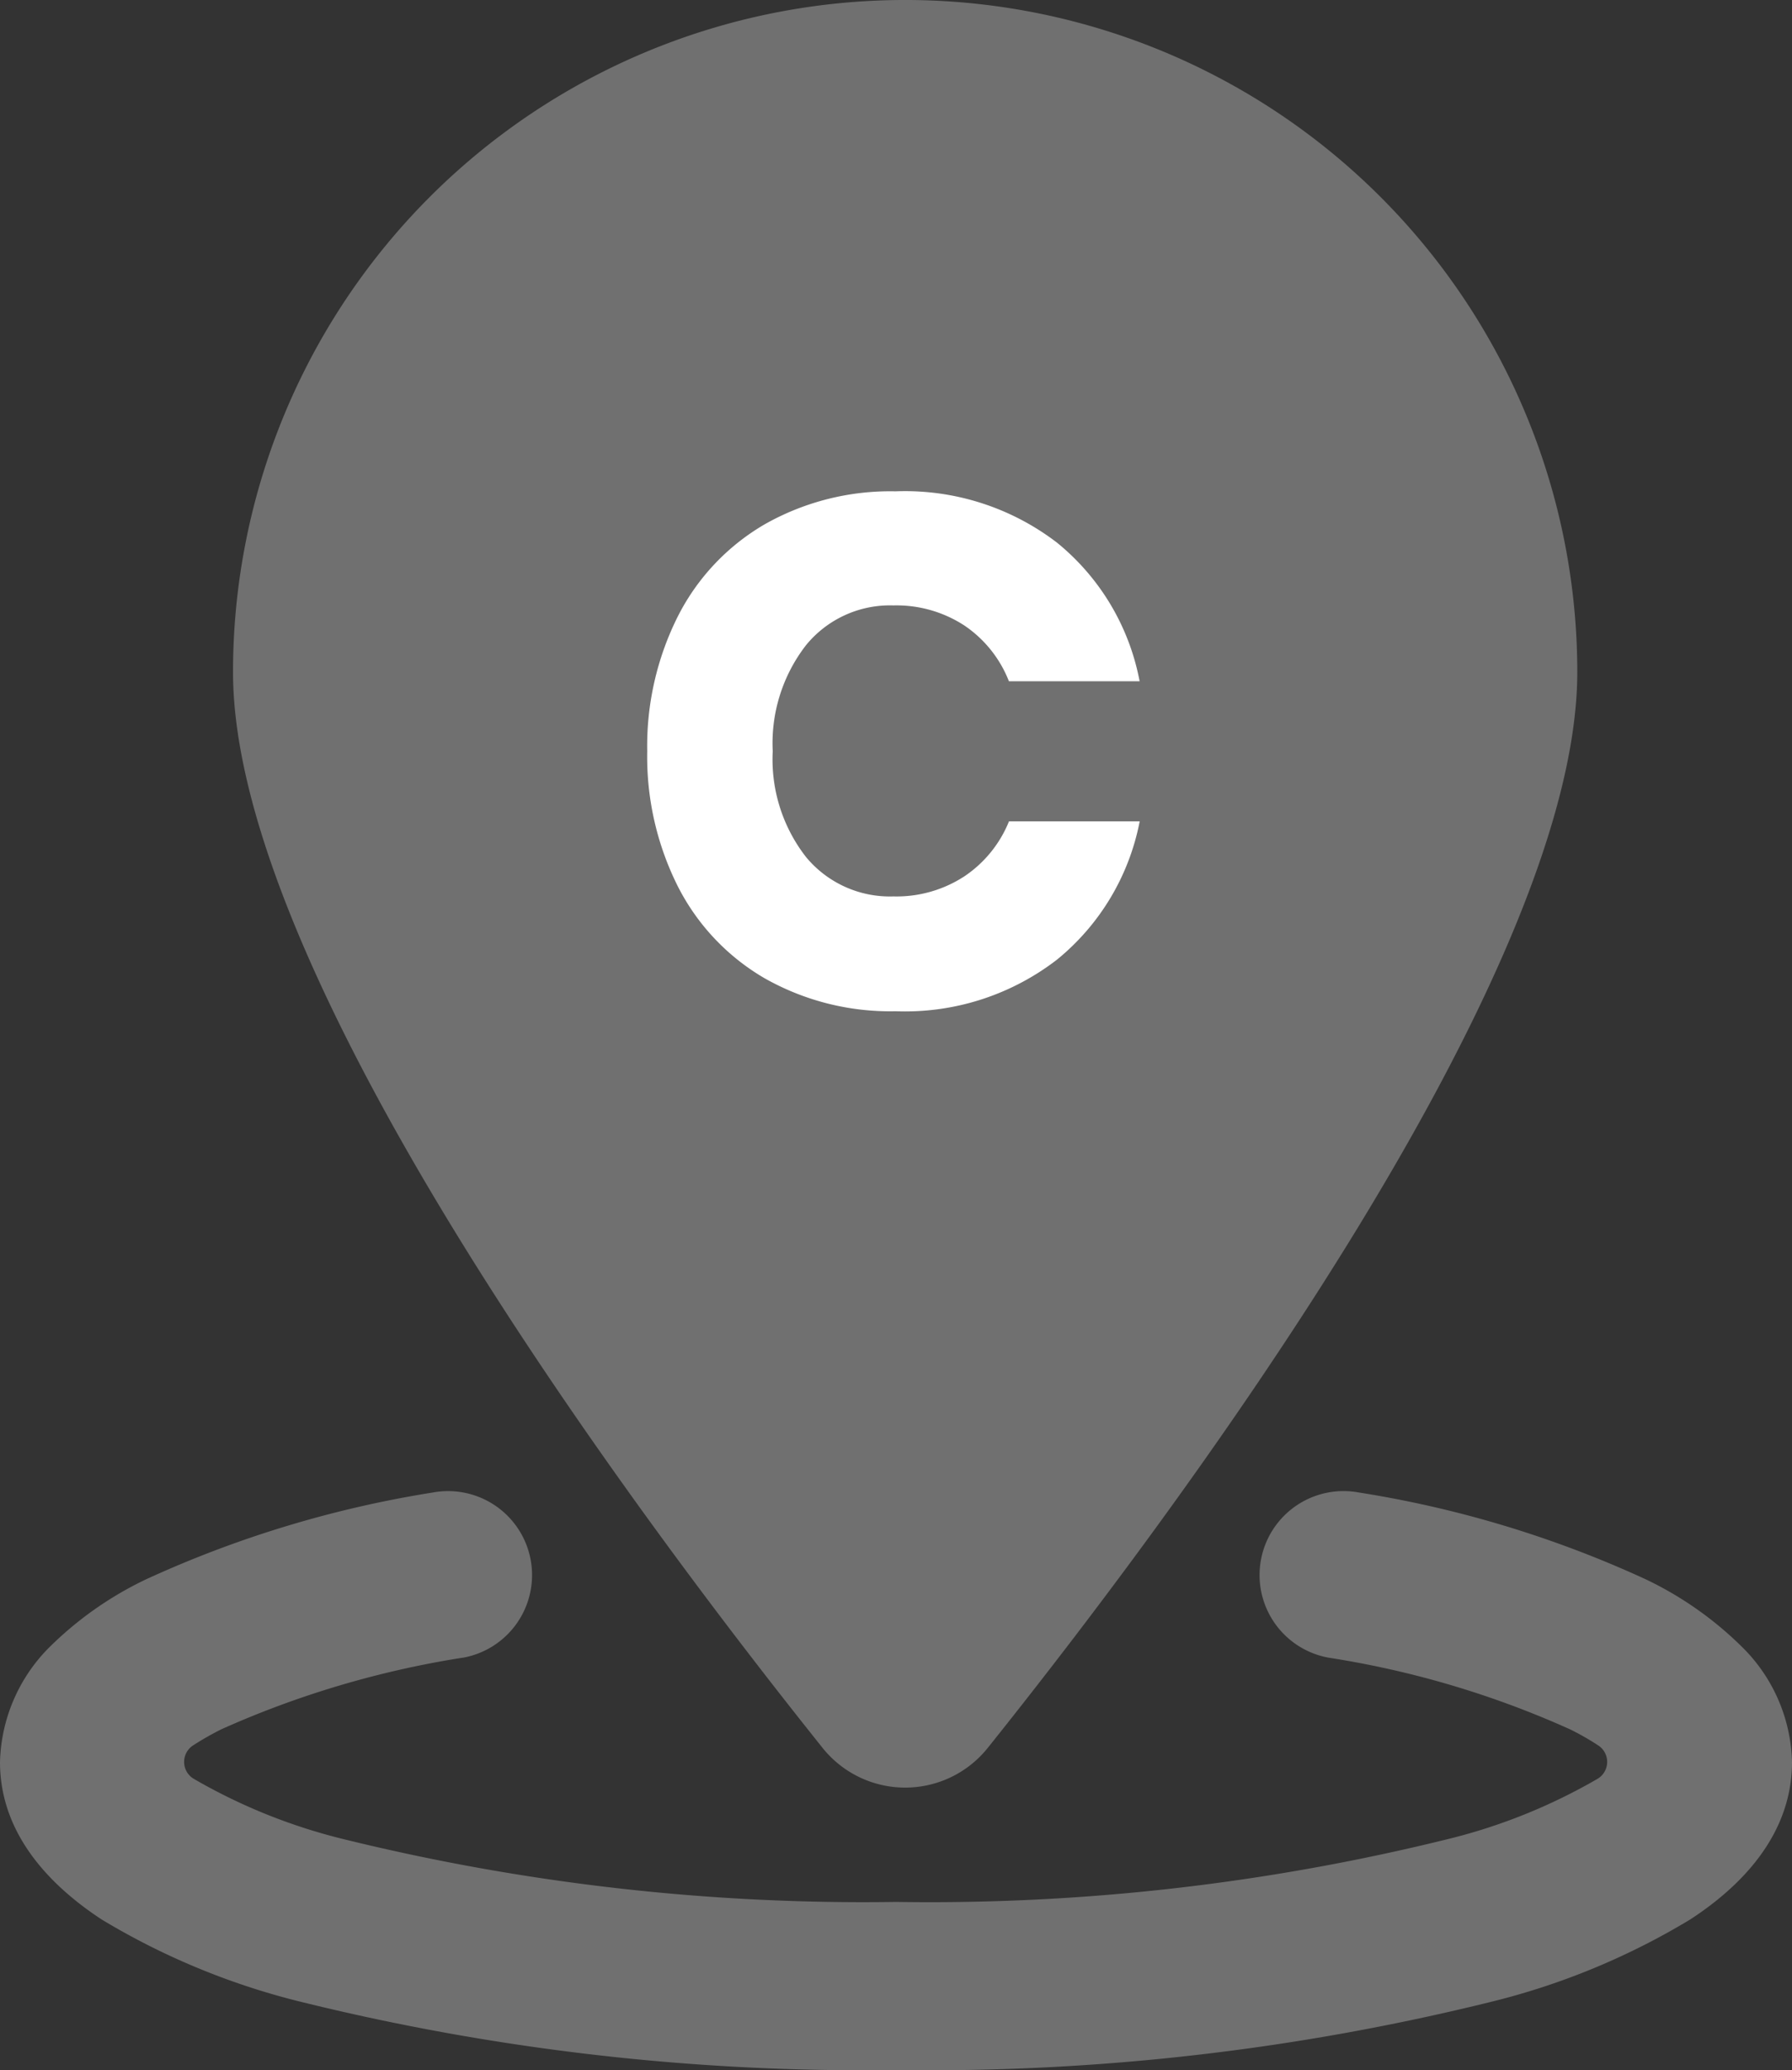 <svg xmlns="http://www.w3.org/2000/svg" width="75.272" height="86.956" viewBox="0 0 75.272 86.956">
  <rect x="0" y="0" width="75.272" height="86.956" fill="#333333" stroke="none"/>
  <g id="Group_156" data-name="Group 156" transform="translate(-264.364 -1712.484)">
    <path id="Path_16" data-name="Path 16" d="M6.954,142.39a3.527,3.527,0,1,0-1.265-6.94A46.2,46.2,0,0,0-6.368,139.1a14.816,14.816,0,0,0-4.088,2.882,7.064,7.064,0,0,0-2.044,4.794c0,3.147,2.279,5.308,4.279,6.617A30.147,30.147,0,0,0,.072,156.83a98.54,98.54,0,0,0,25.071,2.882A98.334,98.334,0,0,0,50.2,156.83a29.955,29.955,0,0,0,8.293-3.441c2.014-1.309,4.279-3.47,4.279-6.617a7.01,7.01,0,0,0-2.059-4.794,14.816,14.816,0,0,0-4.088-2.882,45.844,45.844,0,0,0-12.058-3.647,3.527,3.527,0,1,0-1.265,6.94A39.35,39.35,0,0,1,53.449,145.4a10.852,10.852,0,0,1,1.162.662.826.826,0,0,1,0,1.412,23.787,23.787,0,0,1-6.323,2.544,90.675,90.675,0,0,1-23.145,2.632,91.3,91.3,0,0,1-23.189-2.632,23.787,23.787,0,0,1-6.323-2.544.826.826,0,0,1,0-1.412,12.535,12.535,0,0,1,1.162-.662A39.944,39.944,0,0,1,6.939,142.39Z" transform="translate(276.864 1639.728)" fill="#707070"/>
    <path id="Path_17" data-name="Path 17" d="M68.965,28.232c0,12.852-17.2,35.732-24.747,45.172a4.442,4.442,0,0,1-6.97,0C29.7,63.964,12.5,41.084,12.5,28.232a28.232,28.232,0,1,1,56.465,0Z" transform="translate(261.652 1712.484)" fill="#707070"/>
    <path id="Path_21" data-name="Path 21" d="M11,5.29a10.49,10.49,0,0,1,6.78,2.154,9.855,9.855,0,0,1,3.473,5.824h-5.49A5.038,5.038,0,0,0,13.9,10.932a5.214,5.214,0,0,0-2.988-.849,4.551,4.551,0,0,0-3.67,1.668,6.726,6.726,0,0,0-1.4,4.459,6.665,6.665,0,0,0,1.4,4.444,4.569,4.569,0,0,0,3.67,1.653,5.214,5.214,0,0,0,2.988-.849,5.059,5.059,0,0,0,1.866-2.305h5.49a9.908,9.908,0,0,1-3.473,5.809A10.441,10.441,0,0,1,11,27.13a10.7,10.7,0,0,1-5.49-1.38,9.368,9.368,0,0,1-3.655-3.868A12.148,12.148,0,0,1,.57,16.21a12.148,12.148,0,0,1,1.289-5.672A9.368,9.368,0,0,1,5.514,6.67,10.7,10.7,0,0,1,11,5.29Z" transform="translate(290.98 1727.833)" fill="#fff"/>
  </g>
</svg>
